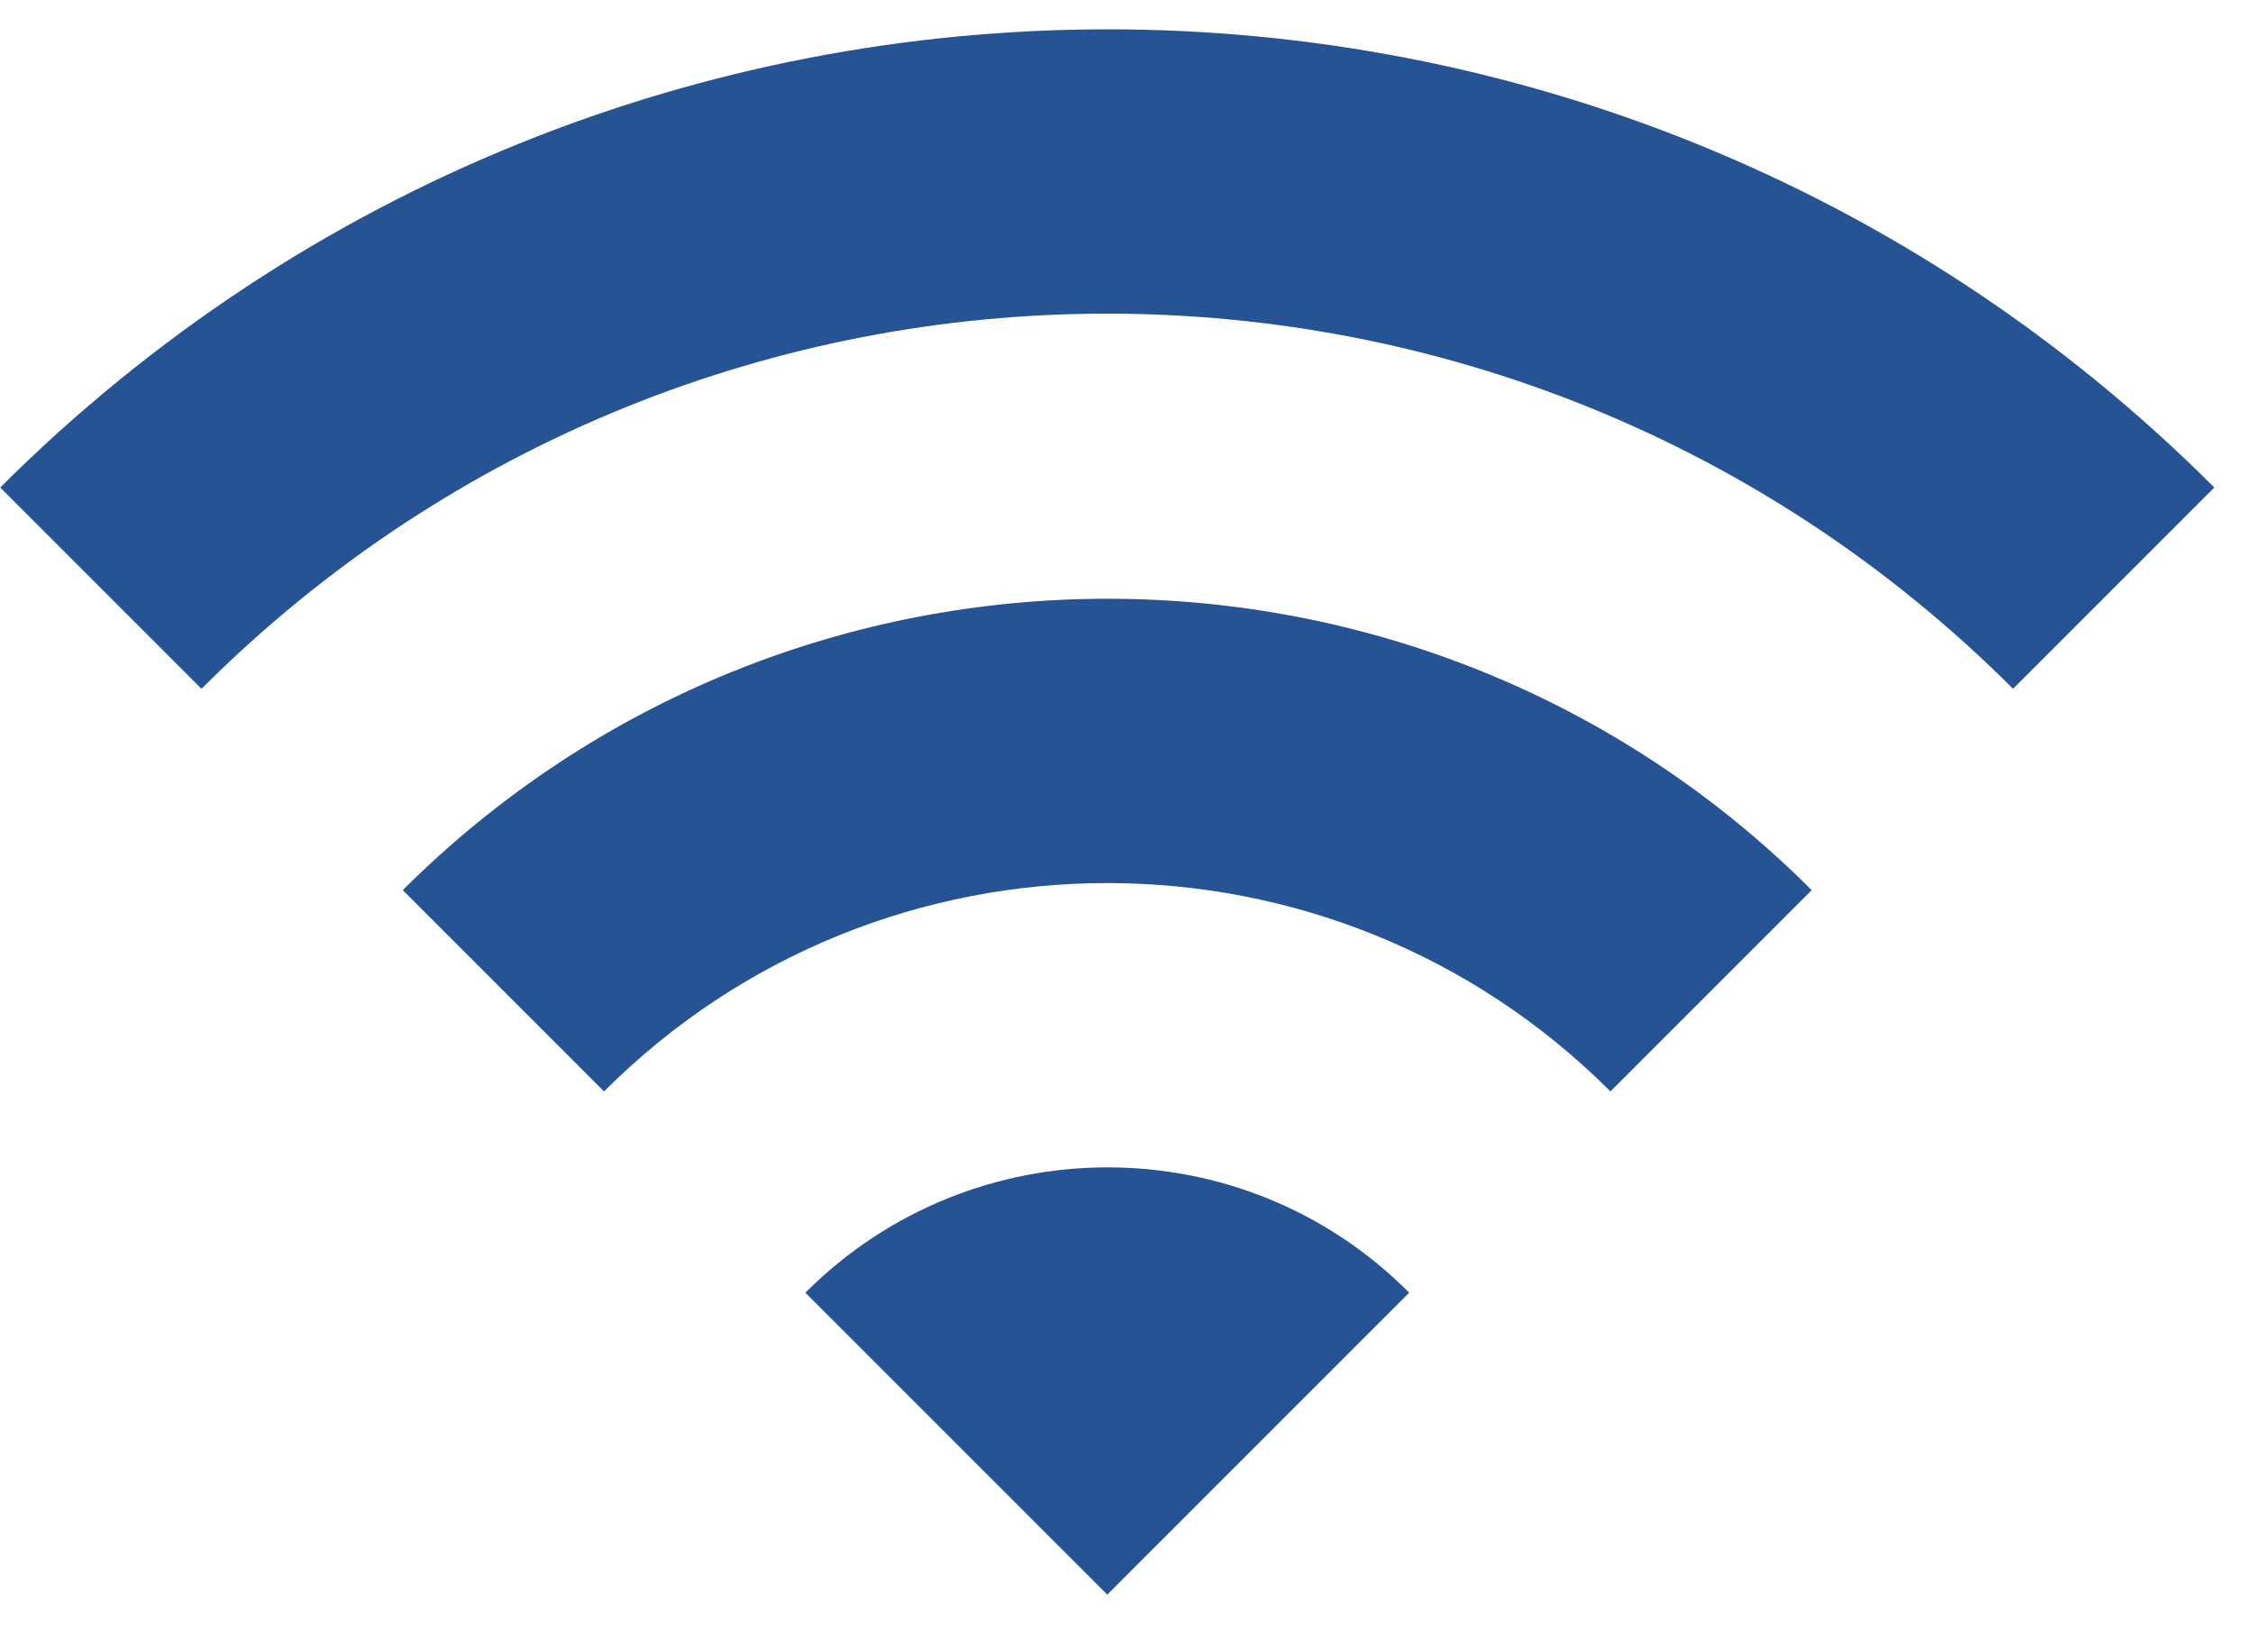 <?xml version="1.0" encoding="UTF-8"?>
<svg xmlns="http://www.w3.org/2000/svg" width="30" height="22" viewBox="0 0 30 22" fill="none">
  <path id="Vector" d="M0.003 6.491L2.683 9.171C9.343 2.511 20.144 2.511 26.805 9.171L29.485 6.491C21.35 -1.643 8.151 -1.643 0.003 6.491ZM10.724 17.212L14.744 21.232L18.764 17.212C16.553 14.987 12.948 14.987 10.724 17.212ZM5.363 11.852L8.043 14.532C11.742 10.833 17.746 10.833 21.444 14.532L24.124 11.852C18.952 6.679 10.549 6.679 5.363 11.852Z" fill="#255394"></path>
</svg>
